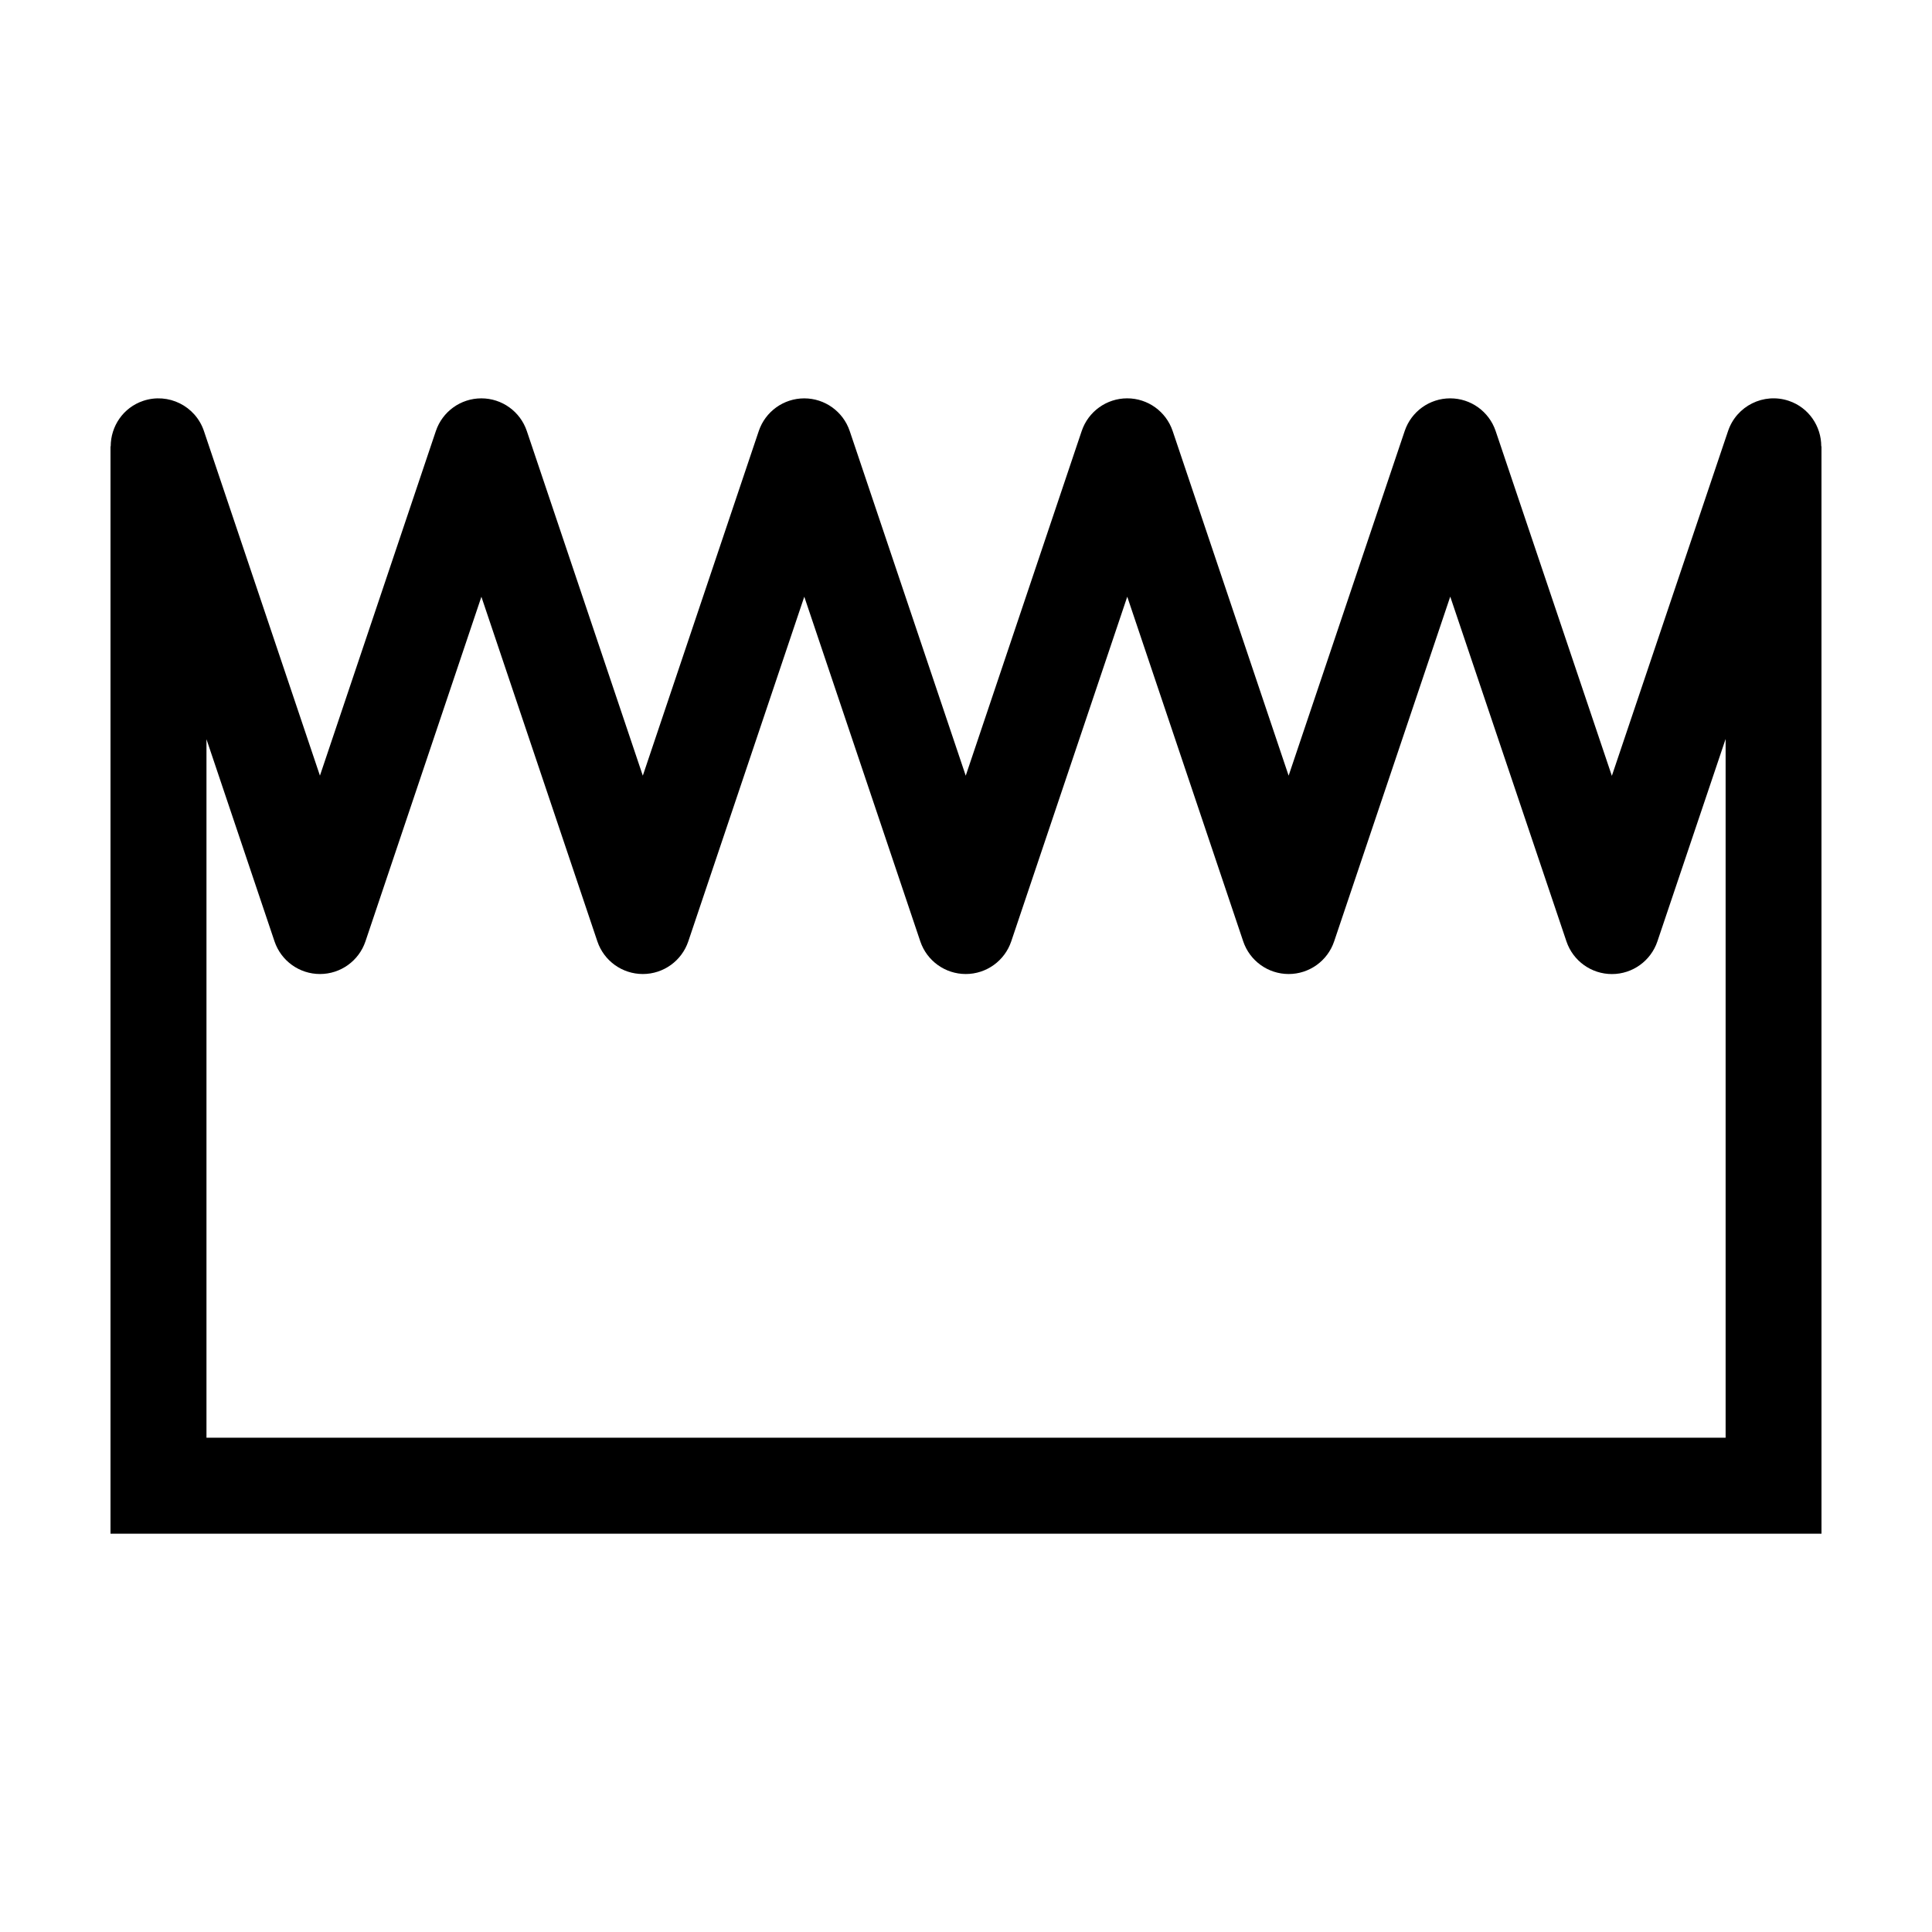 <?xml version="1.0" encoding="UTF-8"?>
<!-- Uploaded to: ICON Repo, www.svgrepo.com, Generator: ICON Repo Mixer Tools -->
<svg fill="#000000" width="800px" height="800px" version="1.1" viewBox="144 144 512 512" xmlns="http://www.w3.org/2000/svg">
 <path d="m618.06 250.23c-6.664-2.242-13.863 1.34-16.105 7.992l-1.371 4.062-29.426 87.324-29.426-87.324-1.371-4.062c-1.742-5.168-6.594-8.656-12.051-8.656-5.461 0-10.309 3.481-12.051 8.656l-1.367 4.055-29.391 87.281-29.367-87.281-1.367-4.055c-1.742-5.176-6.59-8.66-12.051-8.66-5.457 0-10.309 3.488-12.051 8.656l-1.367 4.055-29.367 87.293-29.379-87.285-1.367-4.055c-1.742-5.168-6.59-8.656-12.051-8.656-5.461 0-10.309 3.488-12.051 8.66l-1.367 4.055-29.363 87.277-29.371-87.281-1.367-4.055c-1.742-5.176-6.59-8.66-12.051-8.66s-10.309 3.488-12.051 8.66l-1.367 4.055-29.355 87.27-29.379-87.27-1.363-4.055c-2.242-6.648-9.438-10.23-16.105-7.992-5.309 1.789-8.602 6.742-8.602 12.051l-0.055 0.004v288.15h453.43l-0.004-288.16h-0.055c0-5.305-3.289-10.262-8.598-12.051zm-16.773 274.78h-402.57v-185.11l18.031 53.57c1.742 5.176 6.594 8.656 12.051 8.656 5.461 0 10.309-3.488 12.051-8.66l30.723-91.32 30.73 91.32c1.742 5.176 6.59 8.66 12.051 8.66 5.461 0 10.309-3.488 12.051-8.66l30.738-91.332 30.742 91.336c1.742 5.168 6.59 8.656 12.051 8.656 5.457 0 10.309-3.488 12.051-8.656l30.746-91.336 30.727 91.332c1.742 5.176 6.59 8.66 12.047 8.66h0.004c5.457 0 10.309-3.481 12.051-8.656l30.766-91.359 30.793 91.371c1.742 5.168 6.594 8.656 12.051 8.656 5.457 0 10.305-3.481 12.051-8.656l18.082-53.652v185.18z"/>
</svg>